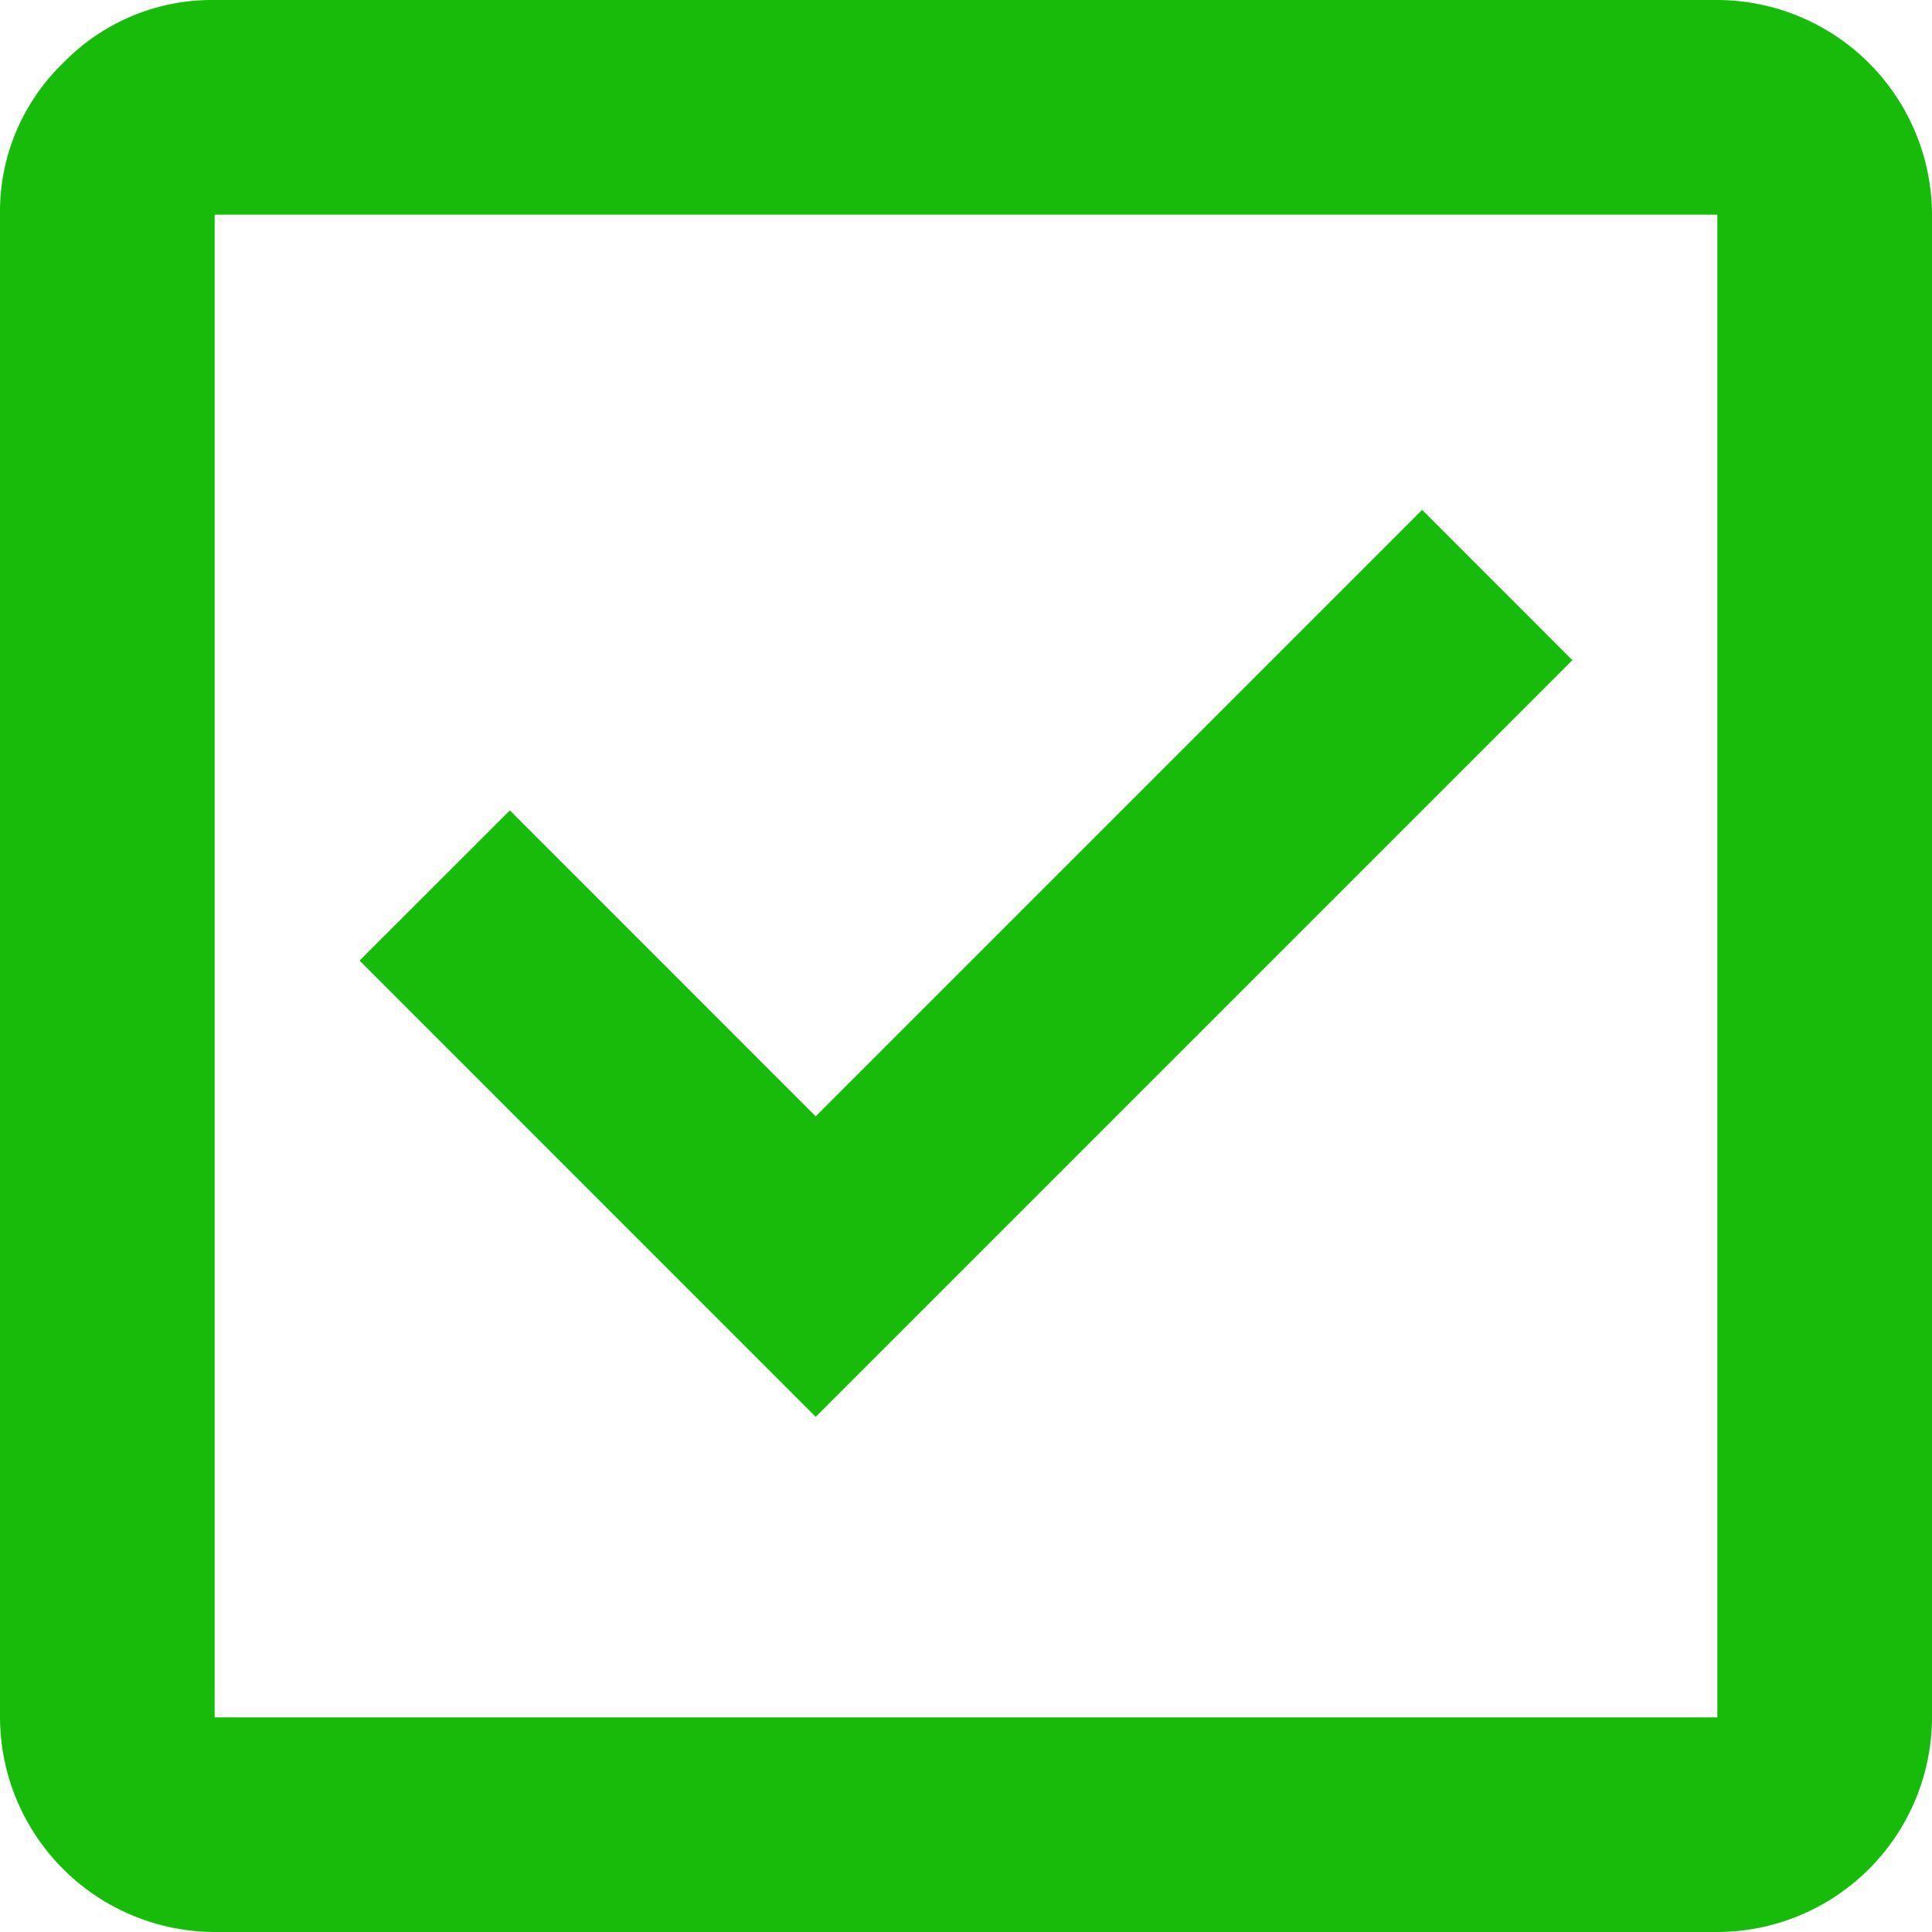 <svg xmlns="http://www.w3.org/2000/svg" width="20" height="20" viewBox="0 0 20 20">
  <path id="material-symbols--check-box-outline" d="M11.444,17.667l7.833-7.833L17.722,8.278l-6.278,6.278L8.278,11.389,6.722,12.944ZM5.222,23A2.229,2.229,0,0,1,3,20.778V5.222a2.137,2.137,0,0,1,.653-1.569A2.145,2.145,0,0,1,5.222,3H20.778A2.229,2.229,0,0,1,23,5.222V20.778A2.227,2.227,0,0,1,20.778,23Zm0-2.222H20.778V5.222H5.222Zm0-15.556v0Z" transform="translate(-3 -3)" fill="#17bc0b"/>
</svg>
